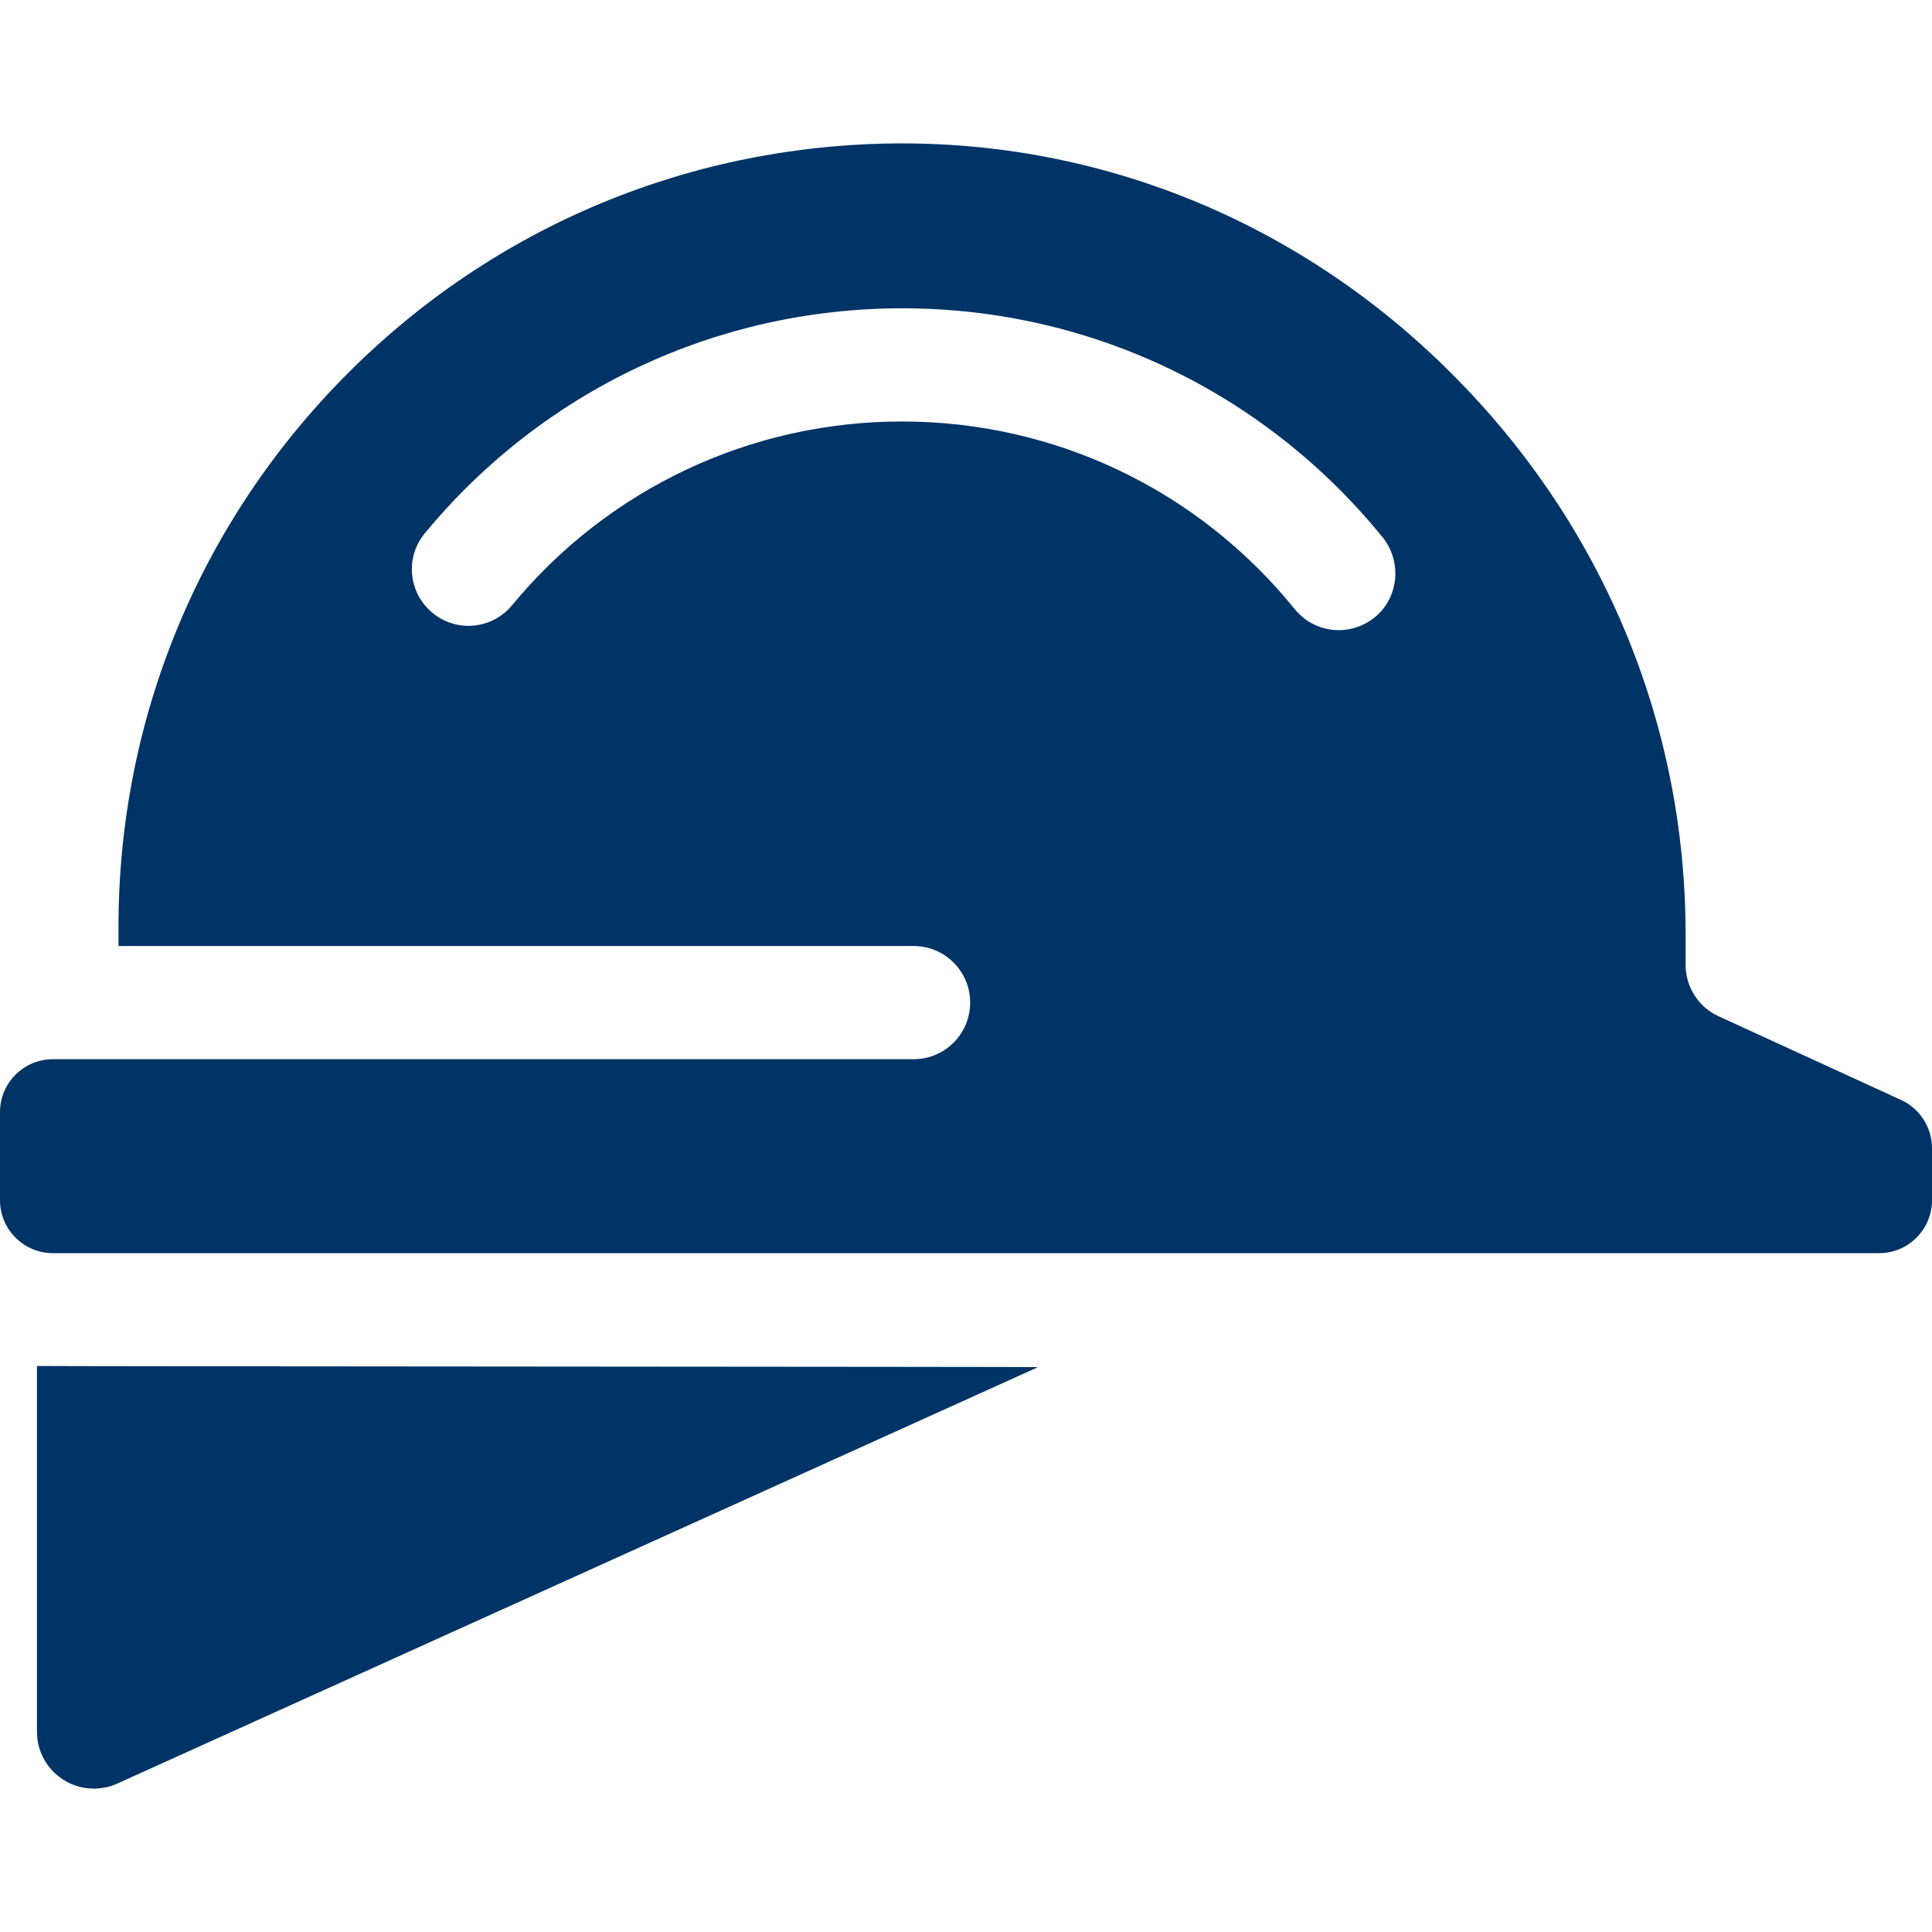 <?xml version="1.0" encoding="UTF-8"?> <!-- Generator: Adobe Illustrator 25.0.0, SVG Export Plug-In . SVG Version: 6.00 Build 0) --> <svg xmlns="http://www.w3.org/2000/svg" xmlns:xlink="http://www.w3.org/1999/xlink" version="1.1" id="Capa_1" x="0px" y="0px" viewBox="0 0 512 512" style="enable-background:new 0 0 512 512;" xml:space="preserve"> <style type="text/css"> .st0{fill:#003366;} </style> <g> <path class="st0" d="M9.8,362v97c0,5.1,2.6,9.8,6.9,12.6c2.5,1.6,5.3,2.4,8.1,2.4c2.1,0,4.2-0.4,6.2-1.3l244.1-110.4 C275.1,362.2,11.2,362.1,9.8,362z"></path> <path class="st0" d="M503.8,291.5l-48.4-22.2c-5.3-2.4-8.7-7.8-8.7-13.6v-8.1c0-55.9-22-108.7-62.1-148.7 c-39.3-39.3-91-60.9-145.6-60.9c-0.1,0-0.2,0-0.4,0C183.3,38.2,131.2,59.8,92.1,99c-39.1,39.2-60.7,91.3-60.7,146.7v5h210.7 c8.3,0,15,6.7,15,15s-6.7,15-15,15H14c-7.7,0-14,6.3-14,14v23.4c0,7.7,6.3,14,14,14H498c7.7,0,14-6.3,14-14v-13.8 C512,298.8,508.8,293.8,503.8,291.5L503.8,291.5z M364.2,163.7c-2.8,2.2-6.1,3.3-9.4,3.3c-4.4,0-8.7-1.9-11.7-5.6 c-25.6-31.6-63.5-49.7-104.1-49.7c-40.1,0-77.8,17.8-103.3,48.7c-5.3,6.4-14.7,7.3-21.1,2c-6.4-5.3-7.3-14.7-2-21.1 c31.3-37.9,77.4-59.6,126.5-59.6c49.7,0,96.1,22.2,127.4,60.8C371.6,149,370.7,158.5,364.2,163.7L364.2,163.7z"></path> </g> </svg> 